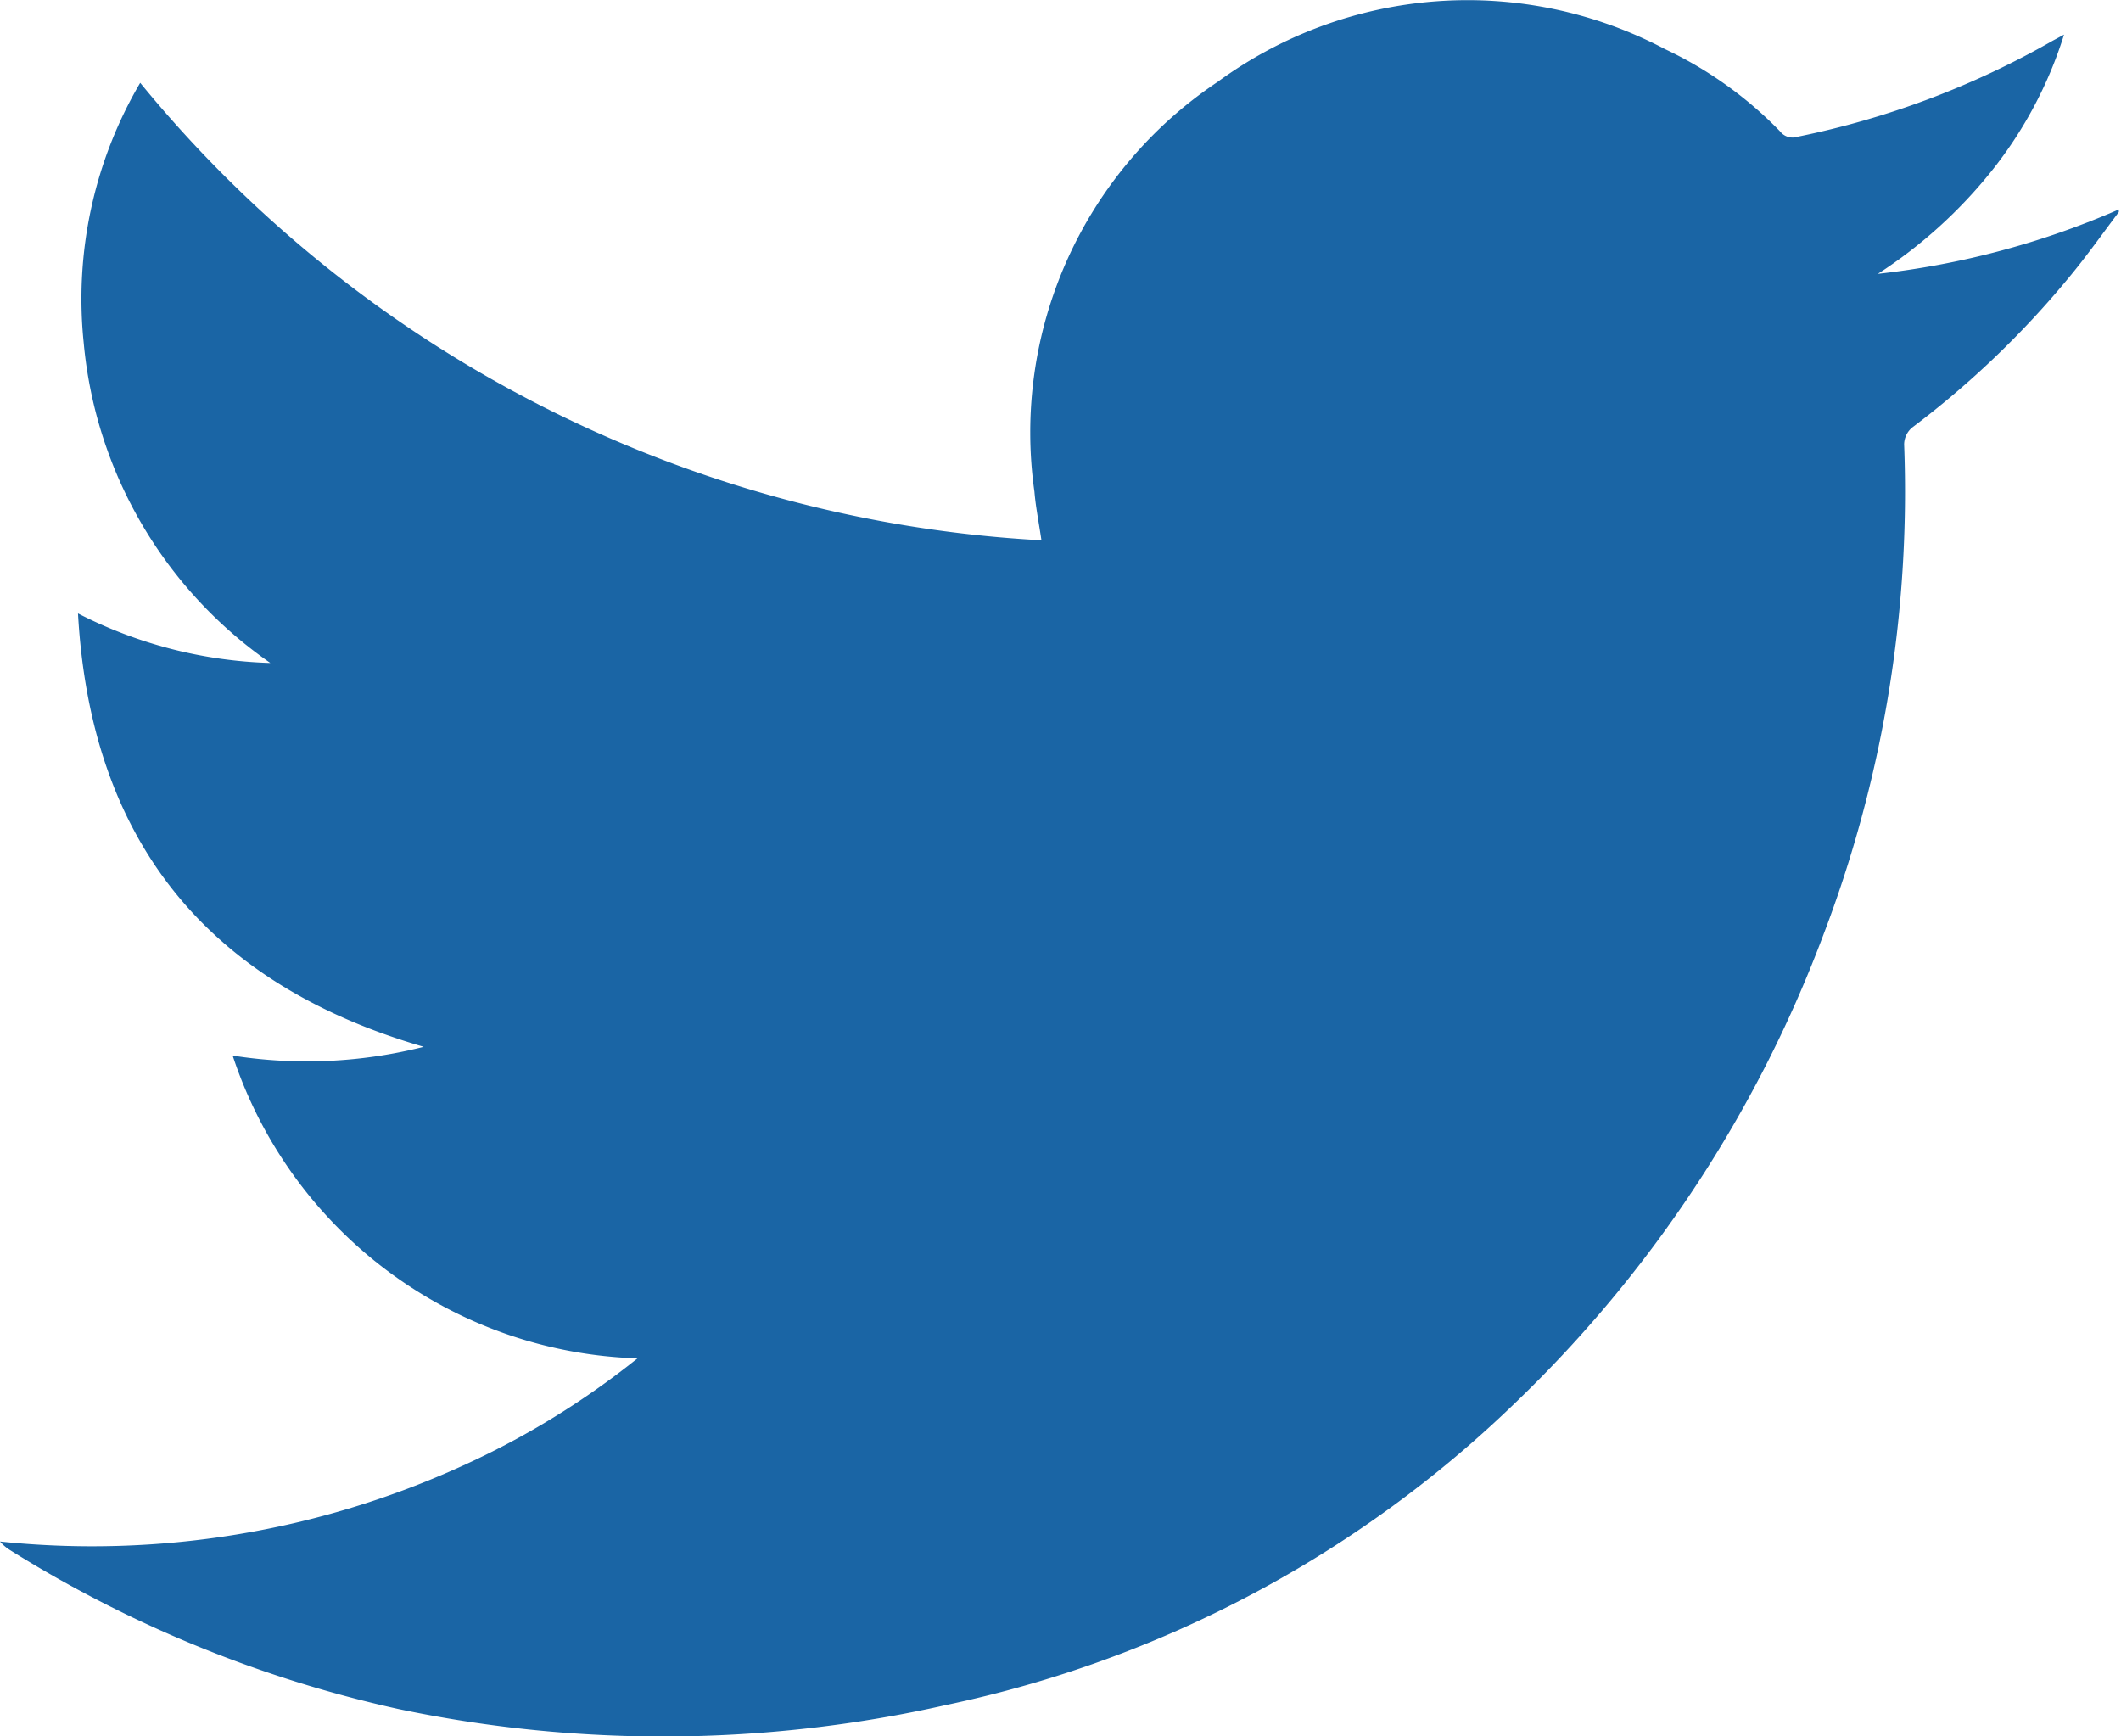<svg xmlns="http://www.w3.org/2000/svg" viewBox="0 0 48.41 39.62"><defs><style>.a{fill:#1a65a5;}</style></defs><path class="a" d="M14.55,31a10.06,10.06,0,0,1-9.24-6.91,10.87,10.87,0,0,0,4.36-.2C4.72,22.45,2.07,19.18,1.78,14a10.25,10.25,0,0,0,4.39,1.13A10,10,0,0,1,1.91,7.82,9.74,9.74,0,0,1,3.2,1.89,28.57,28.57,0,0,0,23.77,12.33c-.06-.41-.13-.75-.16-1.11a9.62,9.62,0,0,1,4.18-9.35A9.65,9.65,0,0,1,38,1.12,9,9,0,0,1,40.63,3a.36.36,0,0,0,.4.12A19.56,19.56,0,0,0,46.85.93l.26-.14a9.54,9.54,0,0,1-1.66,3.12,10.91,10.91,0,0,1-2.59,2.34,19,19,0,0,0,5.5-1.47l0,.06c-.37.49-.73,1-1.12,1.47a21,21,0,0,1-3.6,3.45.51.51,0,0,0-.18.38A28.39,28.39,0,0,1,41.6,21.38,28.82,28.82,0,0,1,34.6,32a26.5,26.5,0,0,1-13,6.91A29.39,29.39,0,0,1,9.08,39,28.15,28.15,0,0,1,.22,35.37,1,1,0,0,1,0,35.18a20.37,20.37,0,0,0,10.56-1.73A18.69,18.69,0,0,0,14.55,31Z" transform="translate(0 0)"/></svg>